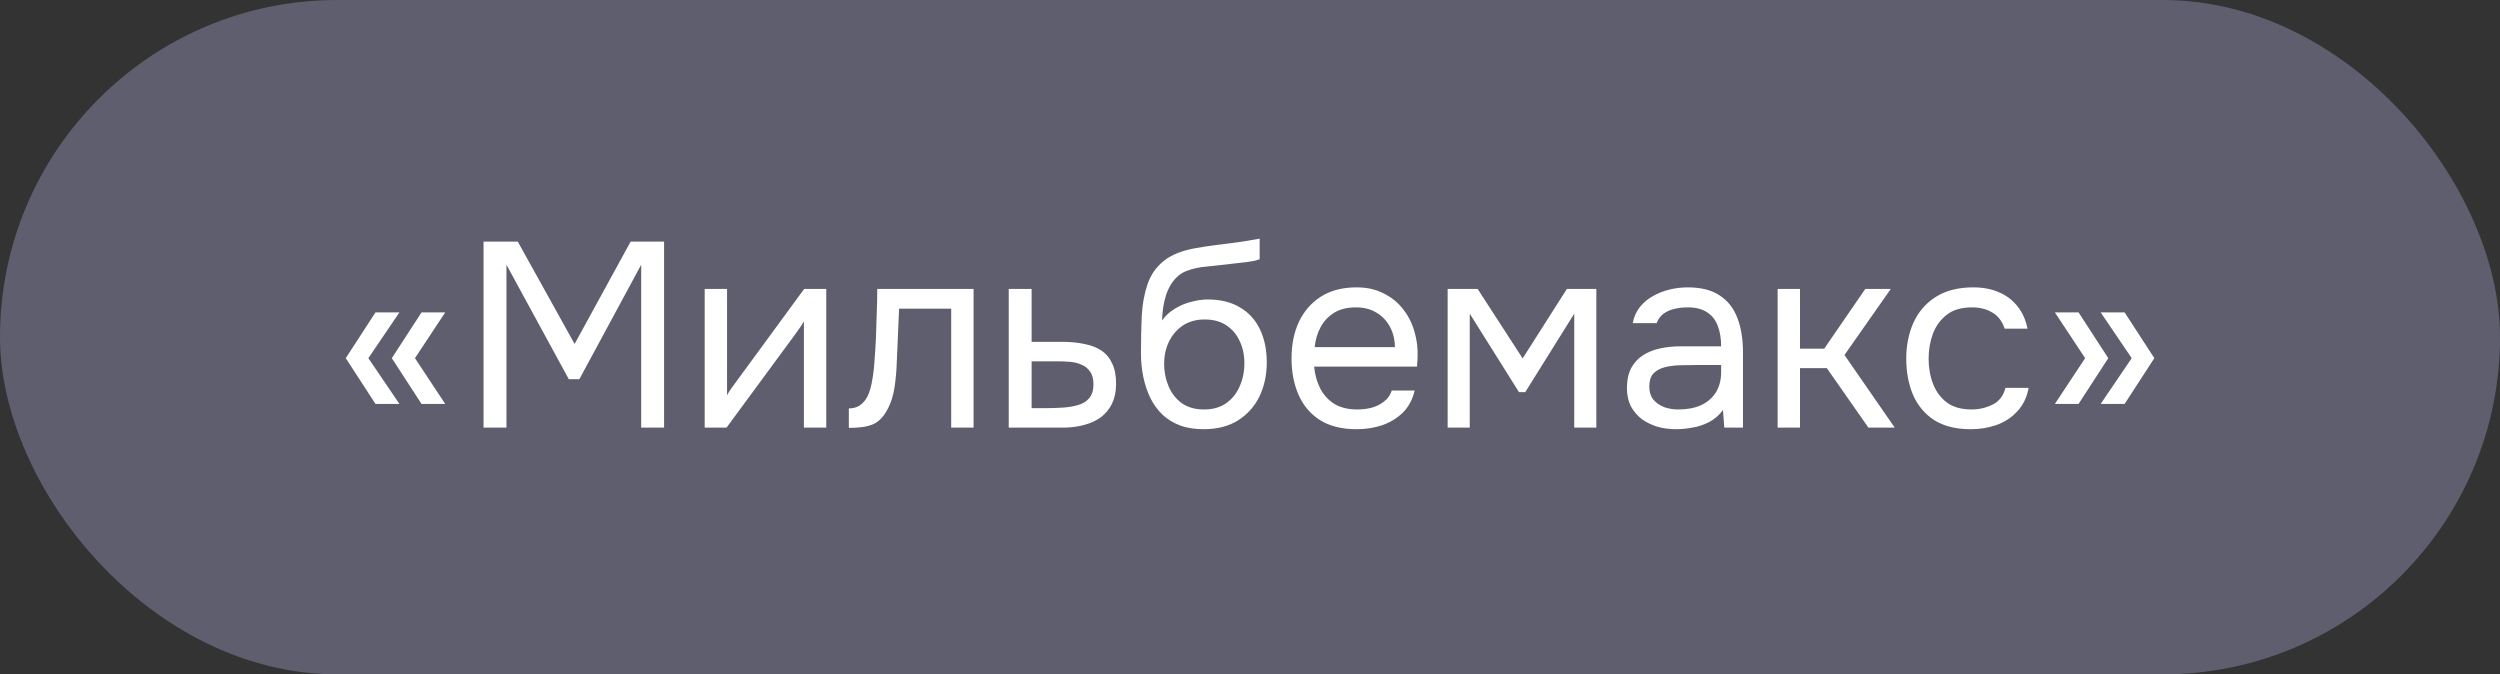 <?xml version="1.0" encoding="UTF-8"?>
<svg xmlns="http://www.w3.org/2000/svg" width="152" height="41" viewBox="0 0 152 41" fill="none">
  <rect x="0" y="0" width="152" height="41" fill="#333333" stroke="none"/>
  <rect width="152" height="41" rx="20.5" fill="#5E5E6E"></rect>
  <path d="M22.83 24.56L21.022 21.776L22.83 18.992H24.286L22.398 21.776L24.286 24.56H22.83ZM25.63 24.56L23.822 21.776L25.63 18.992H27.07L25.23 21.776L27.07 24.56H25.63ZM29.4 26V14.688H31.48L34.936 20.912L38.344 14.688H40.376V26H38.984V16.096L35.224 23.056H34.584L30.792 16.096V26H29.4ZM42.845 26V17.568H44.205V24.032C44.28 23.883 44.381 23.723 44.509 23.552C44.637 23.371 44.739 23.232 44.813 23.136L48.893 17.568H50.237V26H48.877V19.536C48.792 19.696 48.696 19.845 48.589 19.984C48.493 20.123 48.403 20.251 48.317 20.368L44.173 26H42.845ZM51.609 26.016V24.832C51.822 24.832 52.014 24.789 52.185 24.704C52.355 24.608 52.505 24.469 52.633 24.288C52.782 24.075 52.899 23.765 52.985 23.36C53.07 22.955 53.129 22.523 53.161 22.064C53.203 21.552 53.235 21.051 53.257 20.56C53.278 20.059 53.294 19.563 53.305 19.072C53.326 18.581 53.337 18.08 53.337 17.568H59.193V26H57.833V18.768H54.665C54.654 19.131 54.638 19.499 54.617 19.872C54.606 20.235 54.59 20.603 54.569 20.976C54.558 21.339 54.542 21.707 54.521 22.08C54.51 22.507 54.467 22.987 54.393 23.52C54.318 24.053 54.158 24.539 53.913 24.976C53.678 25.392 53.39 25.669 53.049 25.808C52.718 25.947 52.238 26.016 51.609 26.016ZM61.33 26V17.568H62.722V20.784H64.578C65.079 20.784 65.527 20.827 65.922 20.912C66.327 20.987 66.674 21.12 66.962 21.312C67.25 21.504 67.469 21.765 67.618 22.096C67.778 22.416 67.858 22.827 67.858 23.328C67.858 23.787 67.778 24.187 67.618 24.528C67.458 24.859 67.234 25.136 66.946 25.36C66.658 25.573 66.311 25.733 65.906 25.84C65.511 25.947 65.074 26 64.594 26H61.33ZM62.722 24.816H63.522C63.895 24.816 64.252 24.805 64.594 24.784C64.946 24.763 65.266 24.709 65.554 24.624C65.842 24.539 66.066 24.4 66.226 24.208C66.397 24.005 66.482 23.728 66.482 23.376C66.482 23.035 66.412 22.773 66.274 22.592C66.146 22.4 65.975 22.261 65.762 22.176C65.549 22.08 65.314 22.021 65.058 22C64.812 21.979 64.567 21.968 64.322 21.968H62.722V24.816ZM73.179 26.096C72.645 26.096 72.171 26.021 71.755 25.872C71.339 25.712 70.981 25.493 70.683 25.216C70.384 24.928 70.139 24.592 69.947 24.208C69.755 23.813 69.611 23.387 69.515 22.928C69.419 22.469 69.371 21.984 69.371 21.472C69.371 20.651 69.387 19.888 69.419 19.184C69.461 18.469 69.579 17.835 69.771 17.28C69.963 16.715 70.288 16.245 70.747 15.872C71.205 15.499 71.851 15.237 72.683 15.088C73.109 15.013 73.531 14.949 73.947 14.896C74.363 14.843 74.784 14.789 75.211 14.736C75.349 14.715 75.493 14.693 75.643 14.672C75.792 14.651 75.947 14.624 76.107 14.592C76.277 14.56 76.437 14.533 76.587 14.512V15.76C76.469 15.803 76.341 15.84 76.203 15.872C76.075 15.893 75.936 15.915 75.787 15.936C75.648 15.957 75.504 15.973 75.355 15.984C75.216 15.995 75.077 16.011 74.939 16.032C74.8 16.043 74.667 16.059 74.539 16.08C74.165 16.123 73.771 16.165 73.355 16.208C72.939 16.24 72.544 16.325 72.171 16.464C71.808 16.592 71.499 16.843 71.243 17.216C71.115 17.408 71.003 17.637 70.907 17.904C70.821 18.171 70.757 18.443 70.715 18.72C70.683 18.987 70.661 19.243 70.651 19.488C70.864 19.189 71.125 18.949 71.435 18.768C71.744 18.576 72.075 18.437 72.427 18.352C72.779 18.256 73.115 18.208 73.435 18.208C74.203 18.208 74.853 18.368 75.387 18.688C75.92 18.997 76.325 19.44 76.603 20.016C76.88 20.592 77.019 21.264 77.019 22.032C77.019 22.8 76.869 23.493 76.571 24.112C76.272 24.72 75.835 25.205 75.259 25.568C74.693 25.92 74 26.096 73.179 26.096ZM73.211 24.896C73.744 24.896 74.192 24.768 74.555 24.512C74.917 24.256 75.189 23.915 75.371 23.488C75.563 23.061 75.659 22.592 75.659 22.08C75.659 21.579 75.563 21.131 75.371 20.736C75.189 20.331 74.917 20.011 74.555 19.776C74.203 19.541 73.765 19.424 73.243 19.424C72.731 19.424 72.288 19.547 71.915 19.792C71.552 20.037 71.269 20.368 71.067 20.784C70.875 21.189 70.779 21.632 70.779 22.112C70.779 22.603 70.869 23.061 71.051 23.488C71.232 23.915 71.499 24.256 71.851 24.512C72.213 24.768 72.667 24.896 73.211 24.896ZM82.493 26.096C81.597 26.096 80.856 25.915 80.269 25.552C79.683 25.179 79.245 24.667 78.957 24.016C78.669 23.365 78.525 22.624 78.525 21.792C78.525 20.949 78.675 20.208 78.973 19.568C79.283 18.917 79.731 18.405 80.317 18.032C80.904 17.659 81.624 17.472 82.477 17.472C83.107 17.472 83.656 17.595 84.125 17.84C84.605 18.075 85 18.395 85.309 18.8C85.629 19.205 85.859 19.659 85.997 20.16C86.147 20.661 86.211 21.179 86.189 21.712C86.179 21.808 86.173 21.904 86.173 22C86.173 22.096 86.168 22.192 86.157 22.288H79.901C79.944 22.779 80.067 23.221 80.269 23.616C80.472 24.011 80.76 24.325 81.133 24.56C81.507 24.784 81.971 24.896 82.525 24.896C82.803 24.896 83.08 24.864 83.357 24.8C83.645 24.725 83.901 24.603 84.125 24.432C84.36 24.261 84.525 24.032 84.621 23.744H86.013C85.885 24.288 85.645 24.736 85.293 25.088C84.941 25.429 84.52 25.685 84.029 25.856C83.539 26.016 83.027 26.096 82.493 26.096ZM79.933 21.104H84.813C84.803 20.624 84.696 20.203 84.493 19.84C84.291 19.477 84.013 19.195 83.661 18.992C83.32 18.789 82.909 18.688 82.429 18.688C81.907 18.688 81.464 18.8 81.101 19.024C80.749 19.248 80.477 19.541 80.285 19.904C80.093 20.267 79.976 20.667 79.933 21.104ZM88.017 26V17.568H89.841L92.577 21.792L95.265 17.568H97.057V26H95.713V19.072L92.737 23.84H92.353L89.361 19.072V26H88.017ZM101.909 26.096C101.525 26.096 101.151 26.048 100.789 25.952C100.437 25.845 100.117 25.691 99.829 25.488C99.552 25.275 99.328 25.013 99.157 24.704C98.997 24.384 98.917 24.016 98.917 23.6C98.917 23.12 99.002 22.715 99.173 22.384C99.354 22.053 99.594 21.792 99.893 21.6C100.191 21.408 100.538 21.269 100.933 21.184C101.327 21.099 101.738 21.056 102.165 21.056H104.645C104.645 20.576 104.575 20.16 104.437 19.808C104.309 19.456 104.095 19.184 103.797 18.992C103.498 18.789 103.103 18.688 102.613 18.688C102.314 18.688 102.037 18.72 101.781 18.784C101.525 18.848 101.306 18.949 101.125 19.088C100.943 19.227 100.81 19.413 100.725 19.648H99.269C99.344 19.264 99.487 18.939 99.701 18.672C99.925 18.395 100.191 18.171 100.501 18C100.821 17.819 101.162 17.685 101.525 17.6C101.887 17.515 102.25 17.472 102.613 17.472C103.423 17.472 104.074 17.637 104.565 17.968C105.055 18.288 105.413 18.747 105.637 19.344C105.861 19.931 105.973 20.629 105.973 21.44V26H104.837L104.757 24.928C104.522 25.248 104.239 25.493 103.909 25.664C103.578 25.835 103.237 25.947 102.885 26C102.543 26.064 102.218 26.096 101.909 26.096ZM102.037 24.896C102.57 24.896 103.029 24.811 103.413 24.64C103.807 24.459 104.111 24.197 104.325 23.856C104.538 23.515 104.645 23.099 104.645 22.608V22.192H103.157C102.805 22.192 102.458 22.197 102.117 22.208C101.775 22.219 101.466 22.261 101.189 22.336C100.911 22.411 100.687 22.539 100.517 22.72C100.357 22.901 100.277 23.163 100.277 23.504C100.277 23.824 100.357 24.085 100.517 24.288C100.687 24.491 100.906 24.645 101.173 24.752C101.45 24.848 101.738 24.896 102.037 24.896ZM108.08 26V17.568H109.44V21.2H110.912L113.408 17.568H114.96L112.144 21.584L115.2 26H113.6L111.072 22.384H109.44V26H108.08ZM119.82 26.096C118.935 26.096 118.199 25.915 117.612 25.552C117.036 25.179 116.604 24.667 116.316 24.016C116.039 23.365 115.9 22.629 115.9 21.808C115.9 21.008 116.044 20.283 116.332 19.632C116.631 18.971 117.079 18.448 117.676 18.064C118.284 17.669 119.052 17.472 119.98 17.472C120.556 17.472 121.068 17.568 121.516 17.76C121.975 17.952 122.354 18.235 122.652 18.608C122.951 18.971 123.159 19.429 123.276 19.984H121.884C121.724 19.515 121.468 19.184 121.116 18.992C120.775 18.789 120.37 18.688 119.9 18.688C119.26 18.688 118.748 18.837 118.364 19.136C117.98 19.435 117.698 19.824 117.516 20.304C117.346 20.773 117.26 21.275 117.26 21.808C117.26 22.363 117.351 22.875 117.532 23.344C117.714 23.813 117.996 24.192 118.38 24.48C118.764 24.757 119.26 24.896 119.868 24.896C120.316 24.896 120.738 24.8 121.132 24.608C121.538 24.416 121.804 24.075 121.932 23.584H123.34C123.234 24.16 123.004 24.635 122.652 25.008C122.311 25.381 121.89 25.659 121.388 25.84C120.898 26.011 120.375 26.096 119.82 26.096ZM127.72 24.56L129.608 21.776L127.72 18.992H129.176L130.984 21.776L129.176 24.56H127.72ZM124.936 24.56L126.776 21.776L124.936 18.992H126.376L128.184 21.776L126.376 24.56H124.936Z" fill="white"></path>
</svg>
